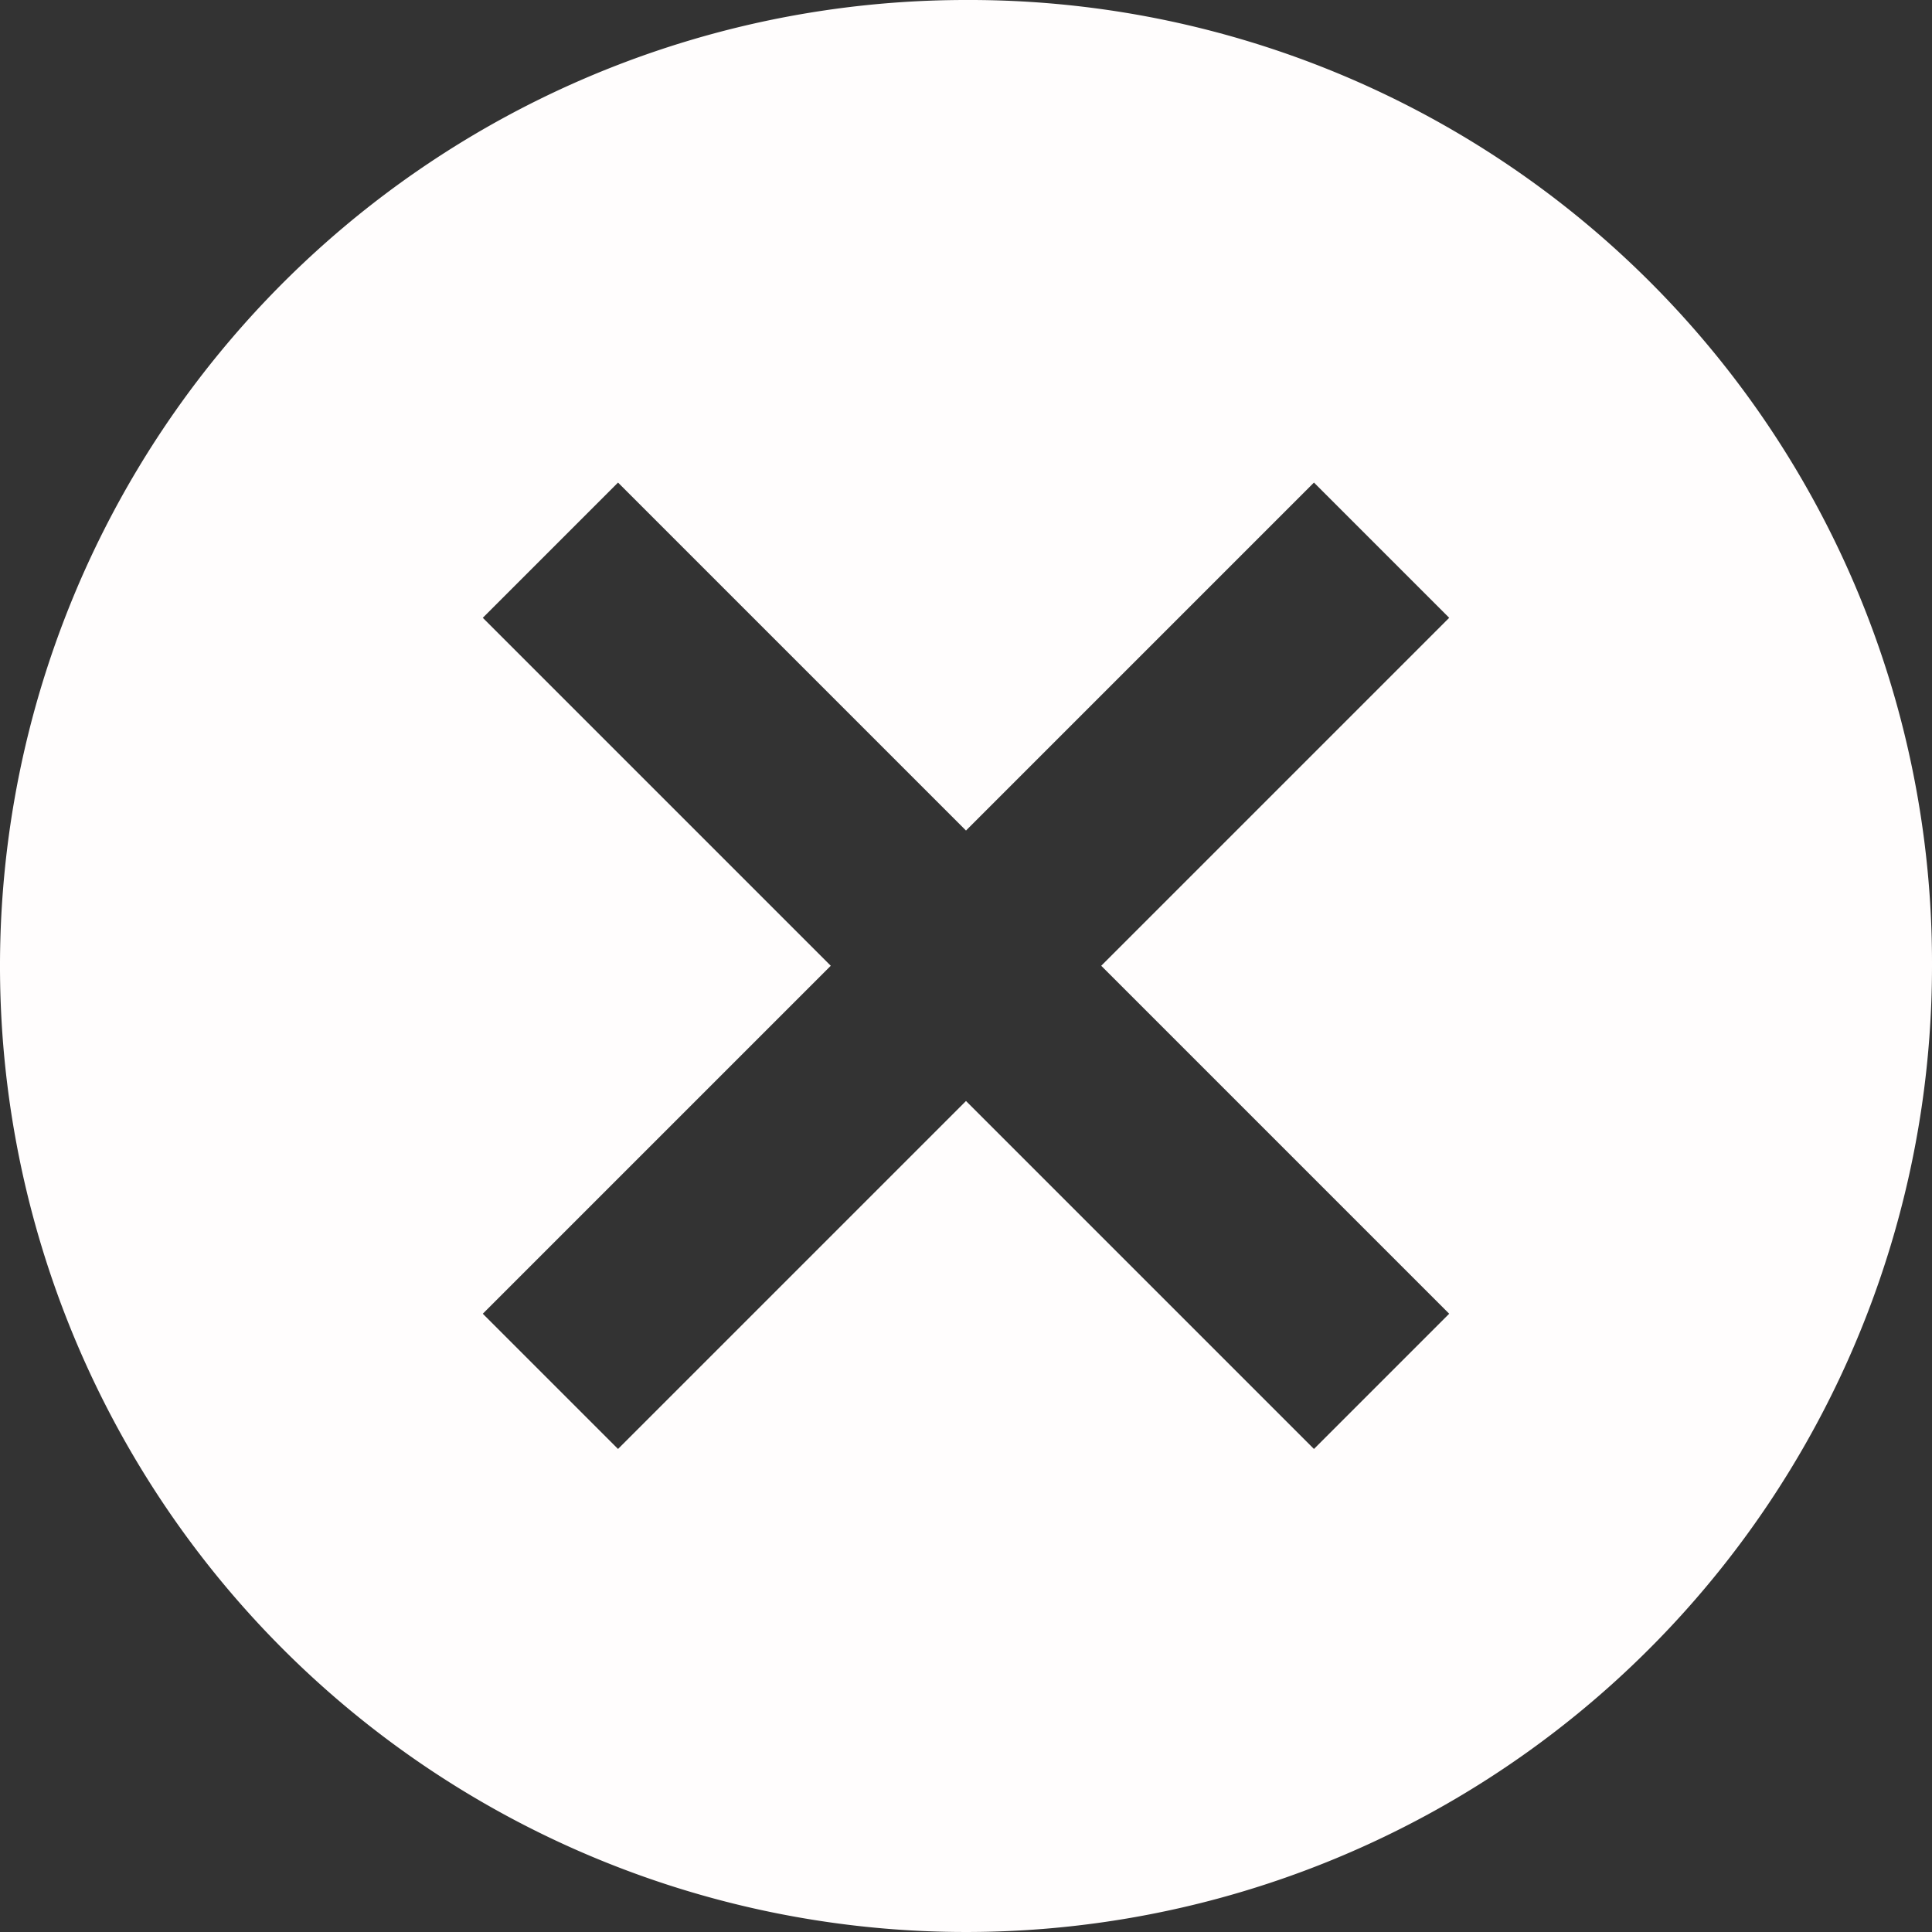 <svg xmlns="http://www.w3.org/2000/svg" width="24.43" height="24.43" viewBox="0 0 24.43 24.43"><rect x="0" y="0" width="24.43" height="24.43" fill="#333333" stroke="none"/><path d="M15.59,3.375A12.215,12.215,0,1,0,27.805,15.59,12.173,12.173,0,0,0,15.59,3.375ZM21.7,19.987l-1.71,1.71-4.4-4.4-4.4,4.4-1.71-1.71,4.4-4.4-4.4-4.4,1.71-1.71,4.4,4.4,4.4-4.4,1.71,1.71-4.4,4.4Z" transform="translate(-3.375 -3.375)" fill="#fffdfd"/></svg>